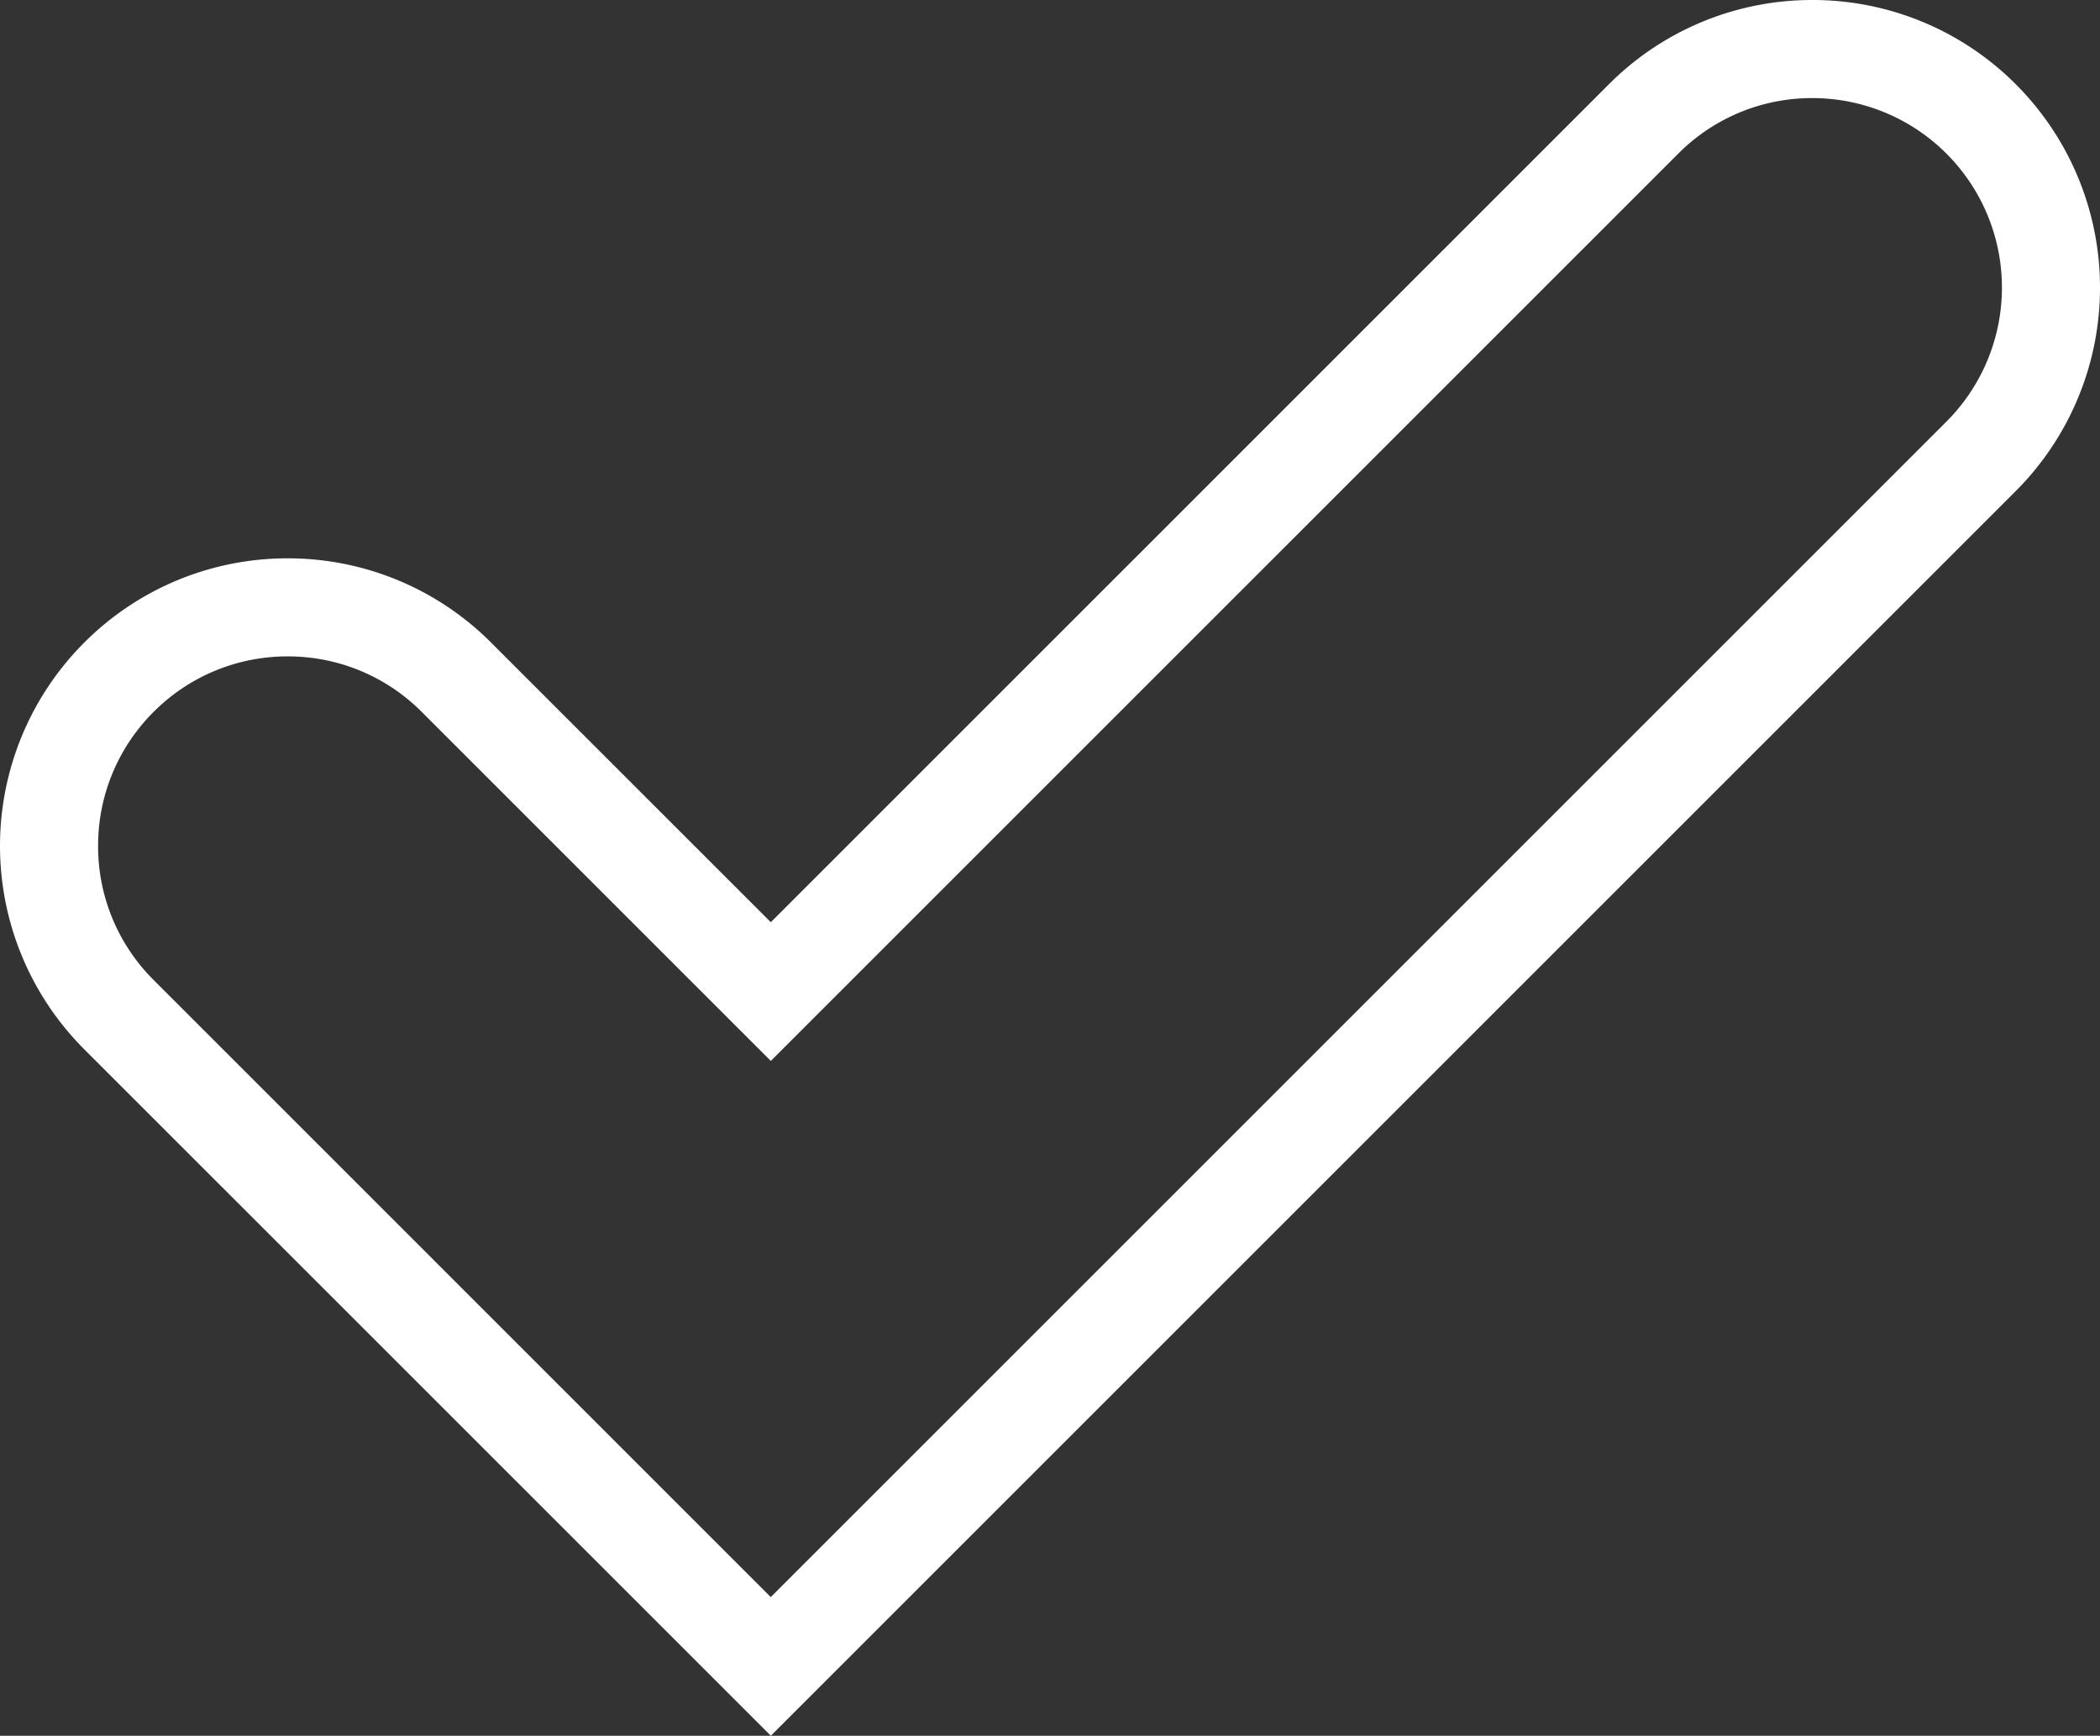 <svg xmlns="http://www.w3.org/2000/svg" xmlns:xlink="http://www.w3.org/1999/xlink" width="94.315" height="77.969" viewBox="0 0 94.315 77.969">
  <rect x="0" y="0" width="94.315" height="77.969" fill="#333333" stroke="none"/>
  <defs>
    <clipPath id="clip-path">
      <path id="Path_182" data-name="Path 182" d="M0,31.251H94.315V-46.718H0Z" transform="translate(0 46.718)" fill="#fff"/>
    </clipPath>
  </defs>
  <g id="Group_79" data-name="Group 79" clip-path="url(#clip-path)">
    <g id="Group_78" data-name="Group 78" transform="translate(0 0)">
      <path id="Path_181" data-name="Path 181" d="M32.625,1.766A8.513,8.513,0,0,1,38.645,16.3l-52.8,52.8L-41.872,41.38a8.461,8.461,0,0,1-2.493-6.02,8.465,8.465,0,0,1,2.493-6.022,8.465,8.465,0,0,1,6.022-2.493,8.461,8.461,0,0,1,6.02,2.493L-17.268,41.9l3.116,3.116,3.116-3.116L26.605,4.259a8.458,8.458,0,0,1,6.02-2.493m0-4.406a12.882,12.882,0,0,0-9.136,3.783L-14.152,38.785l-12.562-12.56a12.879,12.879,0,0,0-9.136-3.785,12.879,12.879,0,0,0-9.136,3.783v0a12.919,12.919,0,0,0,0,18.272l30.835,30.834L41.761,19.417a12.923,12.923,0,0,0,0-18.273h0A12.882,12.882,0,0,0,32.625-2.64" transform="translate(48.771 2.64)" fill="#fff"/>
    </g>
  </g>
</svg>
